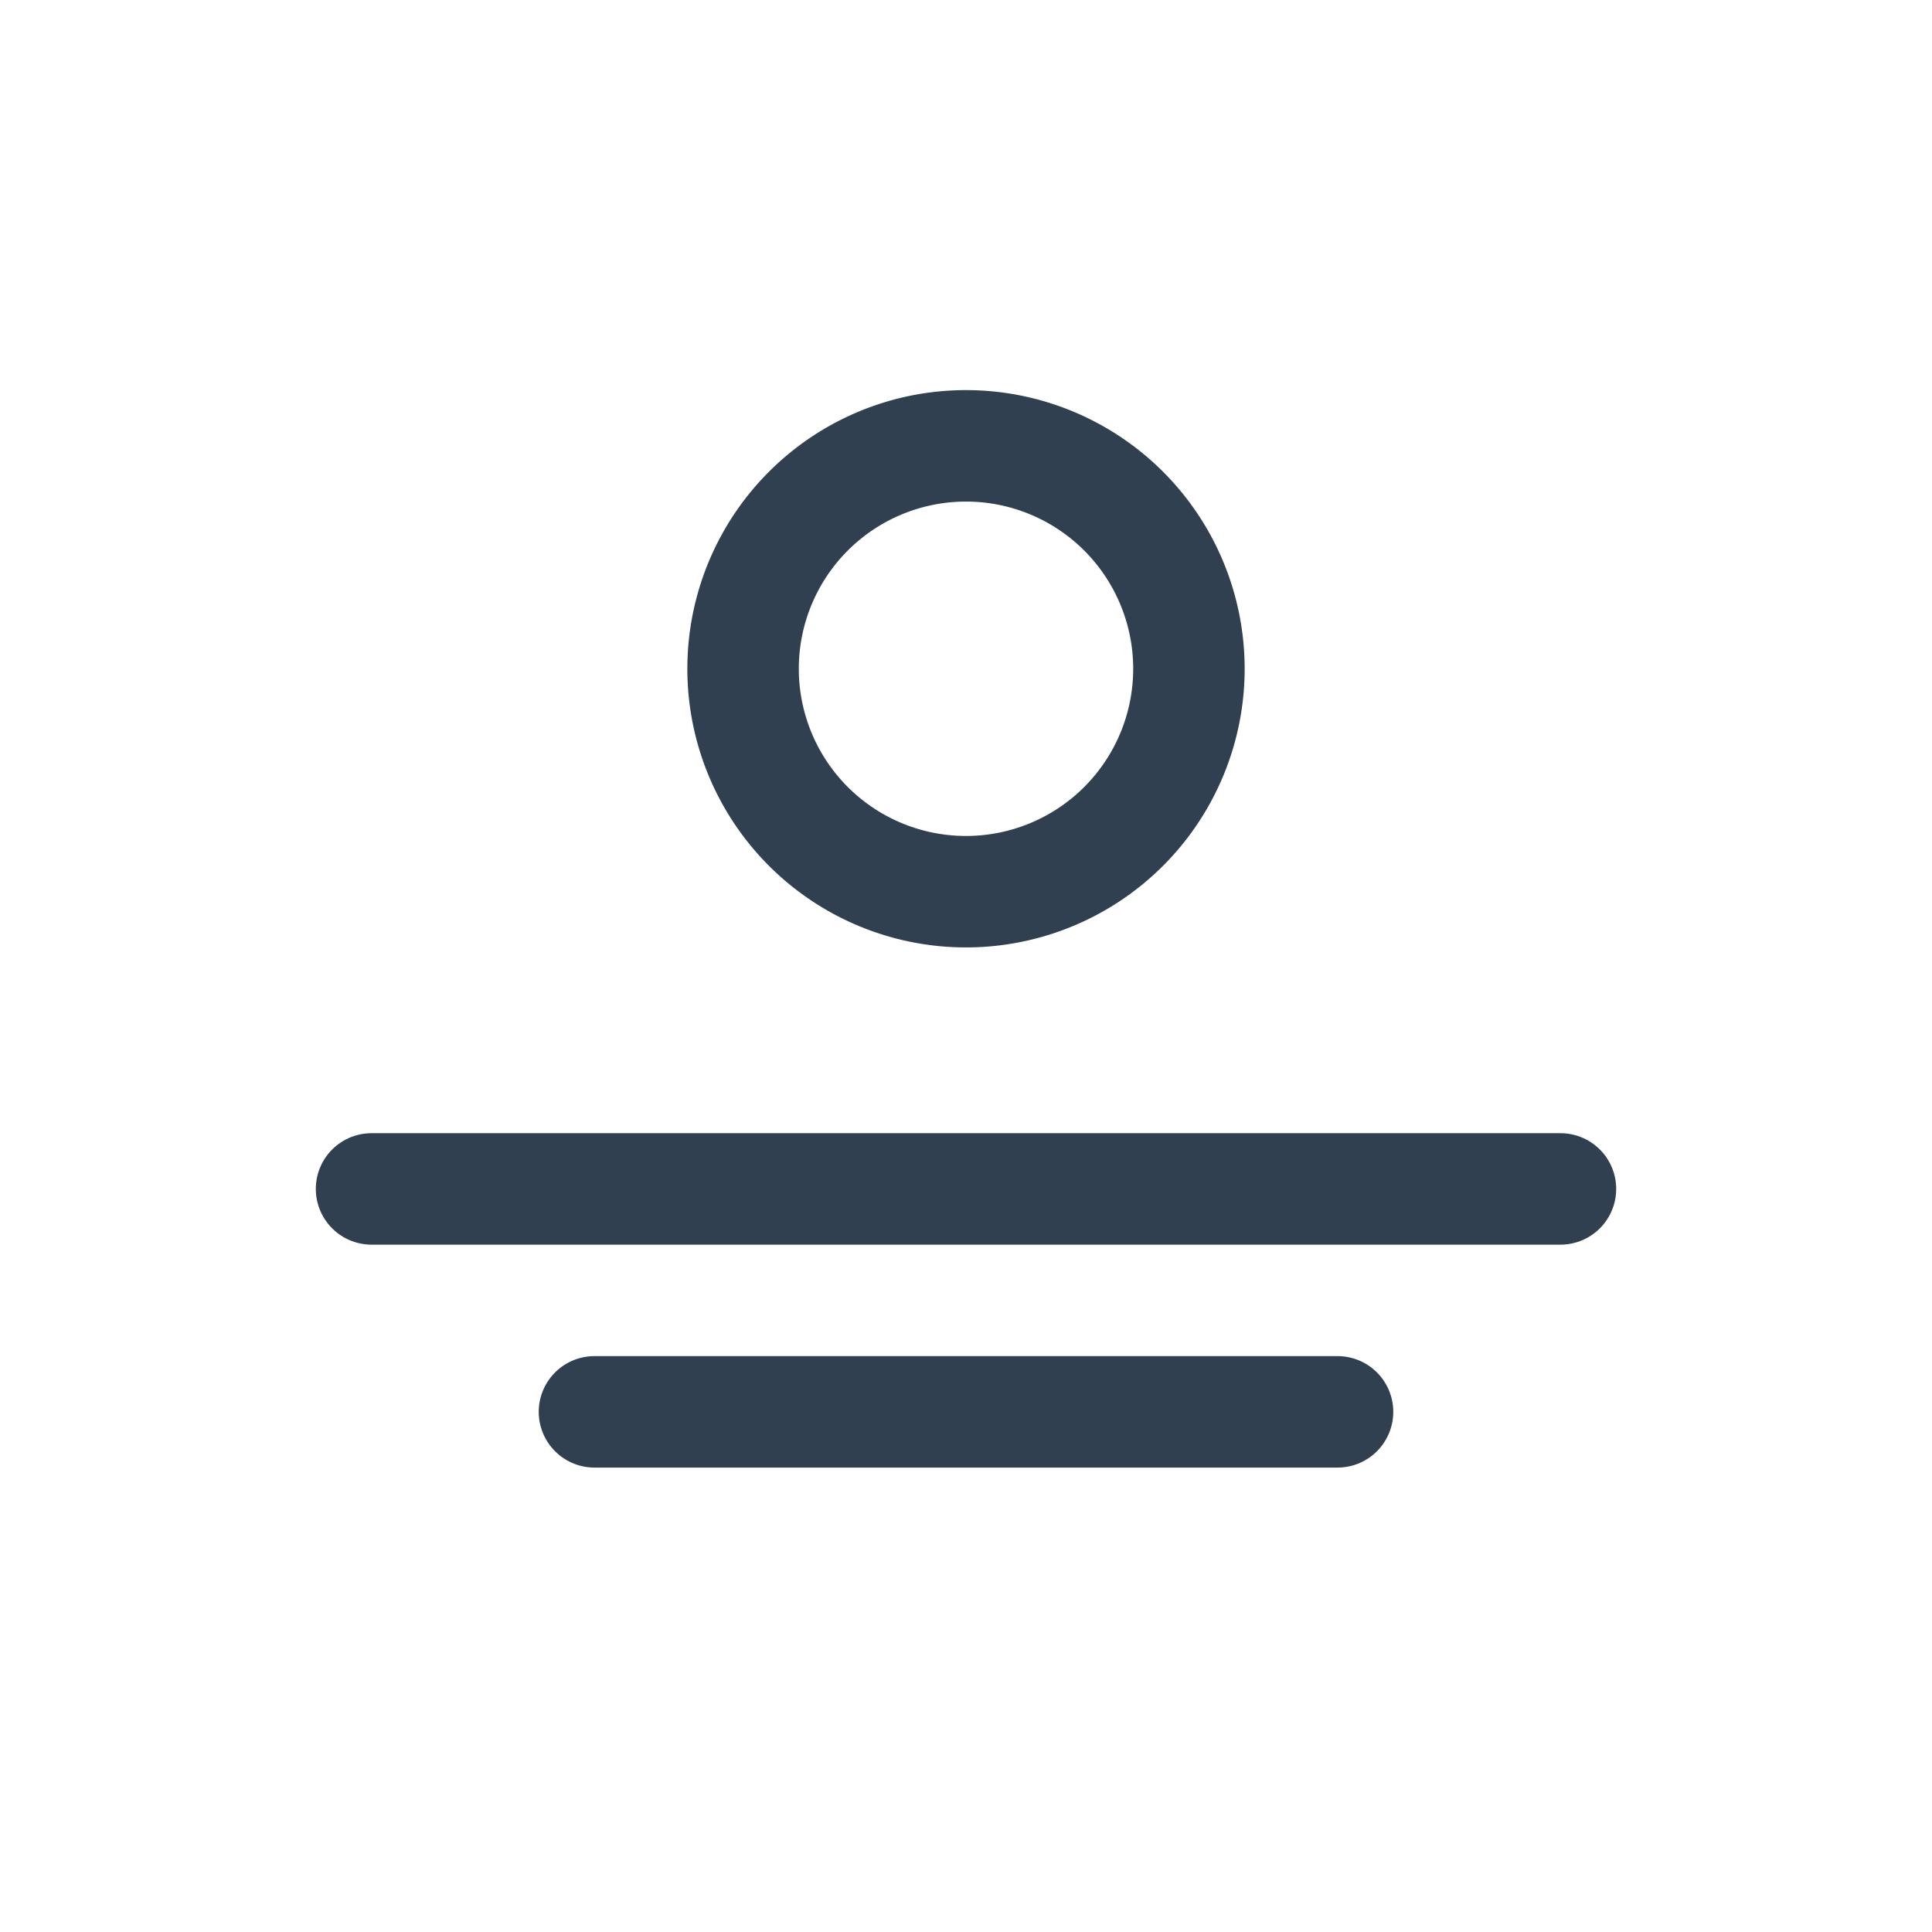 <svg id="th_color" xmlns="http://www.w3.org/2000/svg" viewBox="0 0 26 26"><defs><style>.cls-1{fill:none;stroke:#304050;stroke-linecap:round;stroke-linejoin:round;stroke-width:1.5px;}</style></defs><line class="cls-1" x1="5" y1="16" x2="21" y2="16"/><line class="cls-1" x1="8" y1="19" x2="18" y2="19"/><path class="cls-1" d="M13,6a3,3,0,1,0,3,3A3,3,0,0,0,13,6Z"/></svg>